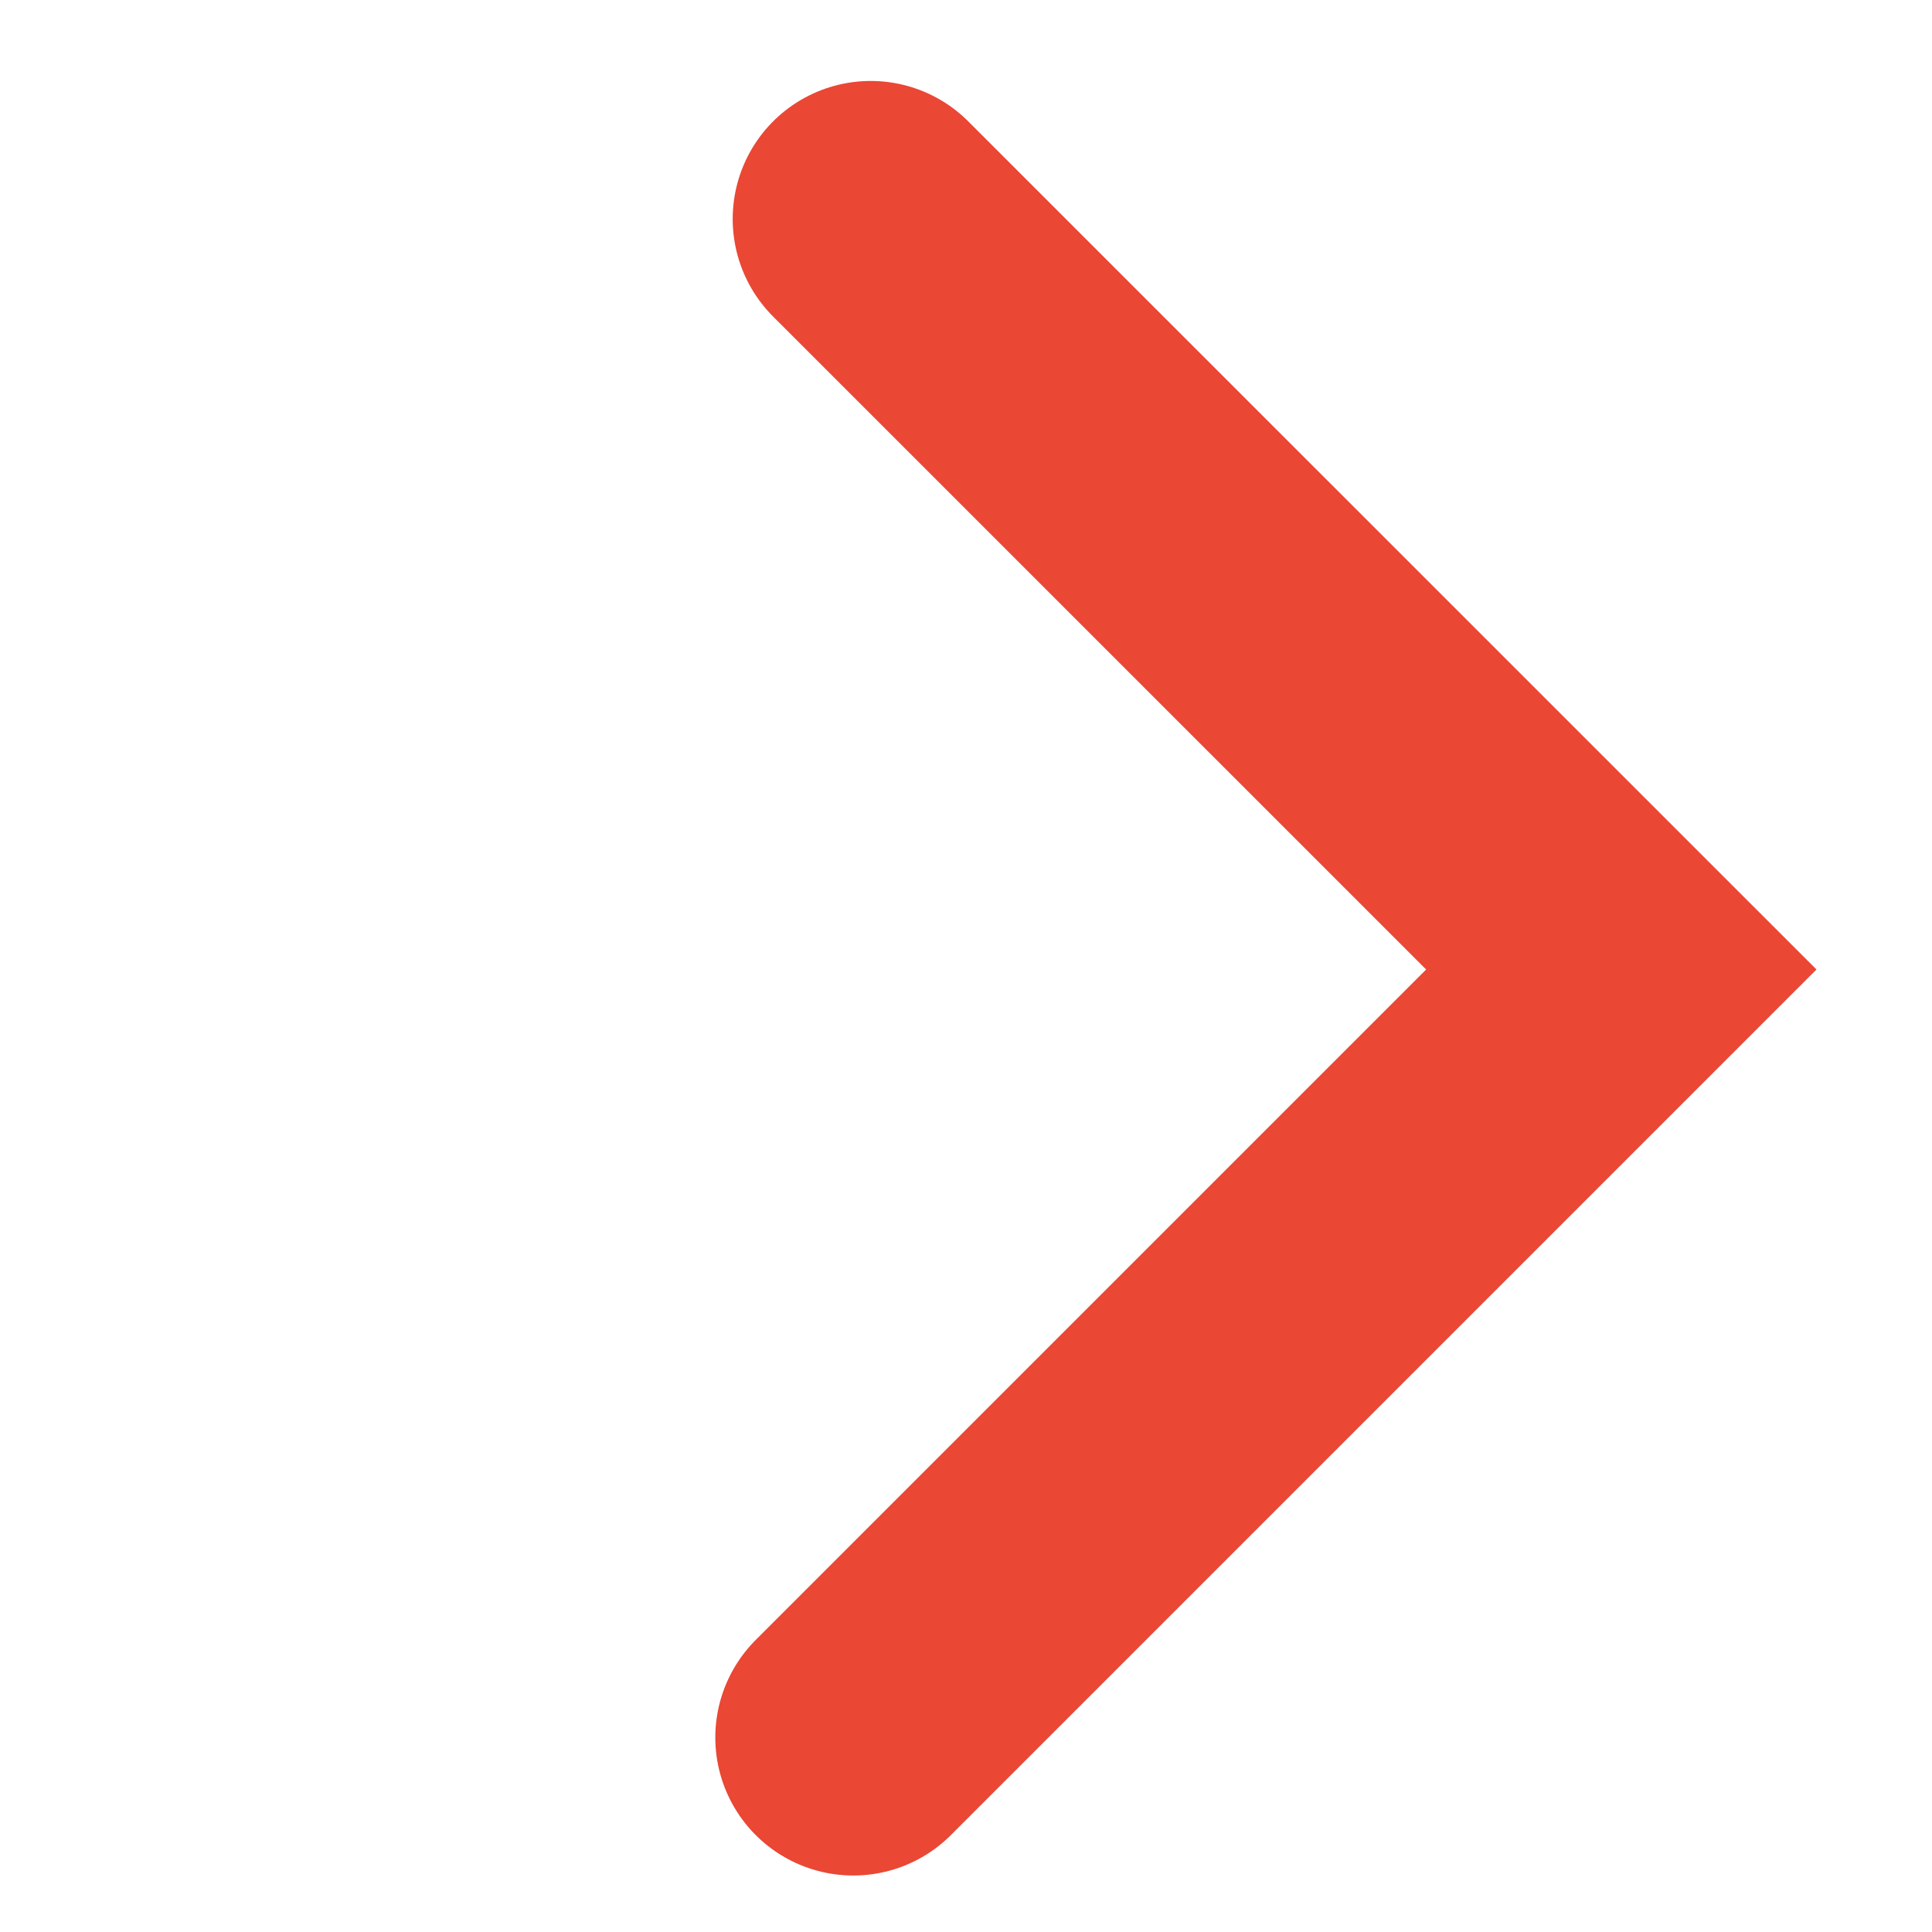 <svg width="21" height="21" viewBox="0 0 21 21" fill="none" xmlns="http://www.w3.org/2000/svg">
<path d="M9.464 2.38L17.623 10.538L9.275 18.886" stroke="#EA4734" stroke-width="3" stroke-linecap="round"/>
</svg>
